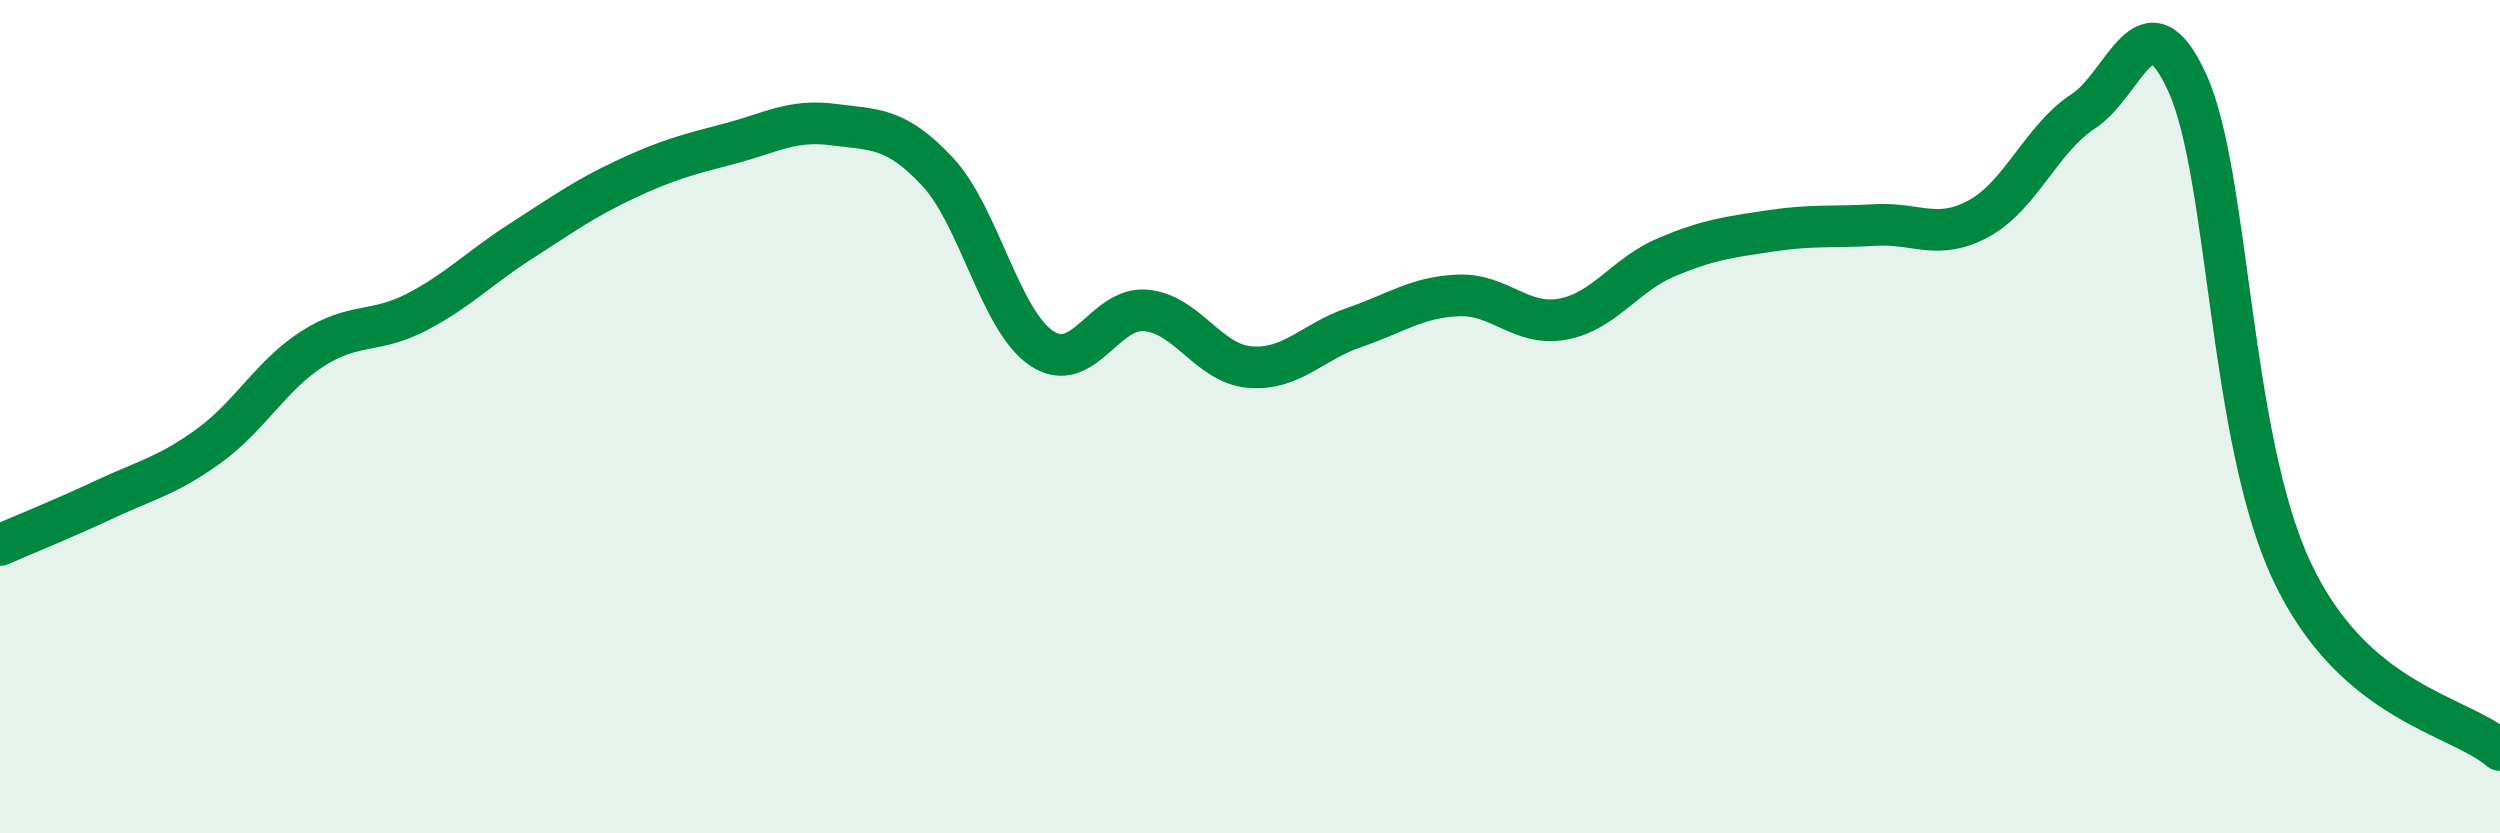 
    <svg width="60" height="20" viewBox="0 0 60 20" xmlns="http://www.w3.org/2000/svg">
      <path
        d="M 0,13.08 C 0.5,12.86 1.5,12.46 2.5,11.99 C 3.5,11.52 4,11.43 5,10.71 C 6,9.99 6.5,9.01 7.5,8.37 C 8.5,7.73 9,8.01 10,7.49 C 11,6.97 11.5,6.43 12.5,5.79 C 13.5,5.15 14,4.78 15,4.31 C 16,3.84 16.5,3.71 17.5,3.45 C 18.5,3.19 19,2.86 20,2.99 C 21,3.12 21.5,3.05 22.5,4.12 C 23.5,5.19 24,7.69 25,8.36 C 26,9.03 26.5,7.36 27.5,7.45 C 28.5,7.54 29,8.73 30,8.81 C 31,8.89 31.5,8.2 32.5,7.86 C 33.5,7.52 34,7.13 35,7.09 C 36,7.05 36.5,7.84 37.5,7.66 C 38.5,7.48 39,6.59 40,6.17 C 41,5.75 41.5,5.69 42.5,5.54 C 43.5,5.39 44,5.46 45,5.4 C 46,5.34 46.5,5.79 47.5,5.24 C 48.5,4.69 49,3.32 50,2.67 C 51,2.02 51.5,-0.21 52.5,2 C 53.5,4.21 53.5,10.5 55,13.7 C 56.5,16.9 59,17.14 60,18L60 20L0 20Z"
        fill="#008740"
        opacity="0.1"
        stroke-linecap="round"
        stroke-linejoin="round"
      />
      <path
        d="M 0,13.08 C 0.5,12.86 1.5,12.46 2.5,11.99 C 3.5,11.52 4,11.43 5,10.71 C 6,9.99 6.5,9.01 7.5,8.37 C 8.5,7.73 9,8.01 10,7.49 C 11,6.97 11.5,6.43 12.5,5.79 C 13.5,5.15 14,4.78 15,4.31 C 16,3.84 16.5,3.71 17.5,3.45 C 18.5,3.19 19,2.86 20,2.99 C 21,3.12 21.5,3.05 22.5,4.12 C 23.5,5.19 24,7.69 25,8.36 C 26,9.03 26.5,7.36 27.5,7.45 C 28.5,7.54 29,8.73 30,8.81 C 31,8.89 31.5,8.2 32.5,7.86 C 33.5,7.52 34,7.13 35,7.09 C 36,7.05 36.5,7.84 37.5,7.66 C 38.5,7.48 39,6.59 40,6.17 C 41,5.75 41.5,5.69 42.5,5.54 C 43.5,5.39 44,5.46 45,5.4 C 46,5.34 46.5,5.79 47.5,5.24 C 48.5,4.69 49,3.32 50,2.67 C 51,2.02 51.5,-0.21 52.5,2 C 53.5,4.21 53.5,10.5 55,13.7 C 56.5,16.9 59,17.14 60,18"
        stroke="#008740"
        stroke-width="1"
        fill="none"
        stroke-linecap="round"
        stroke-linejoin="round"
      />
    </svg>
  